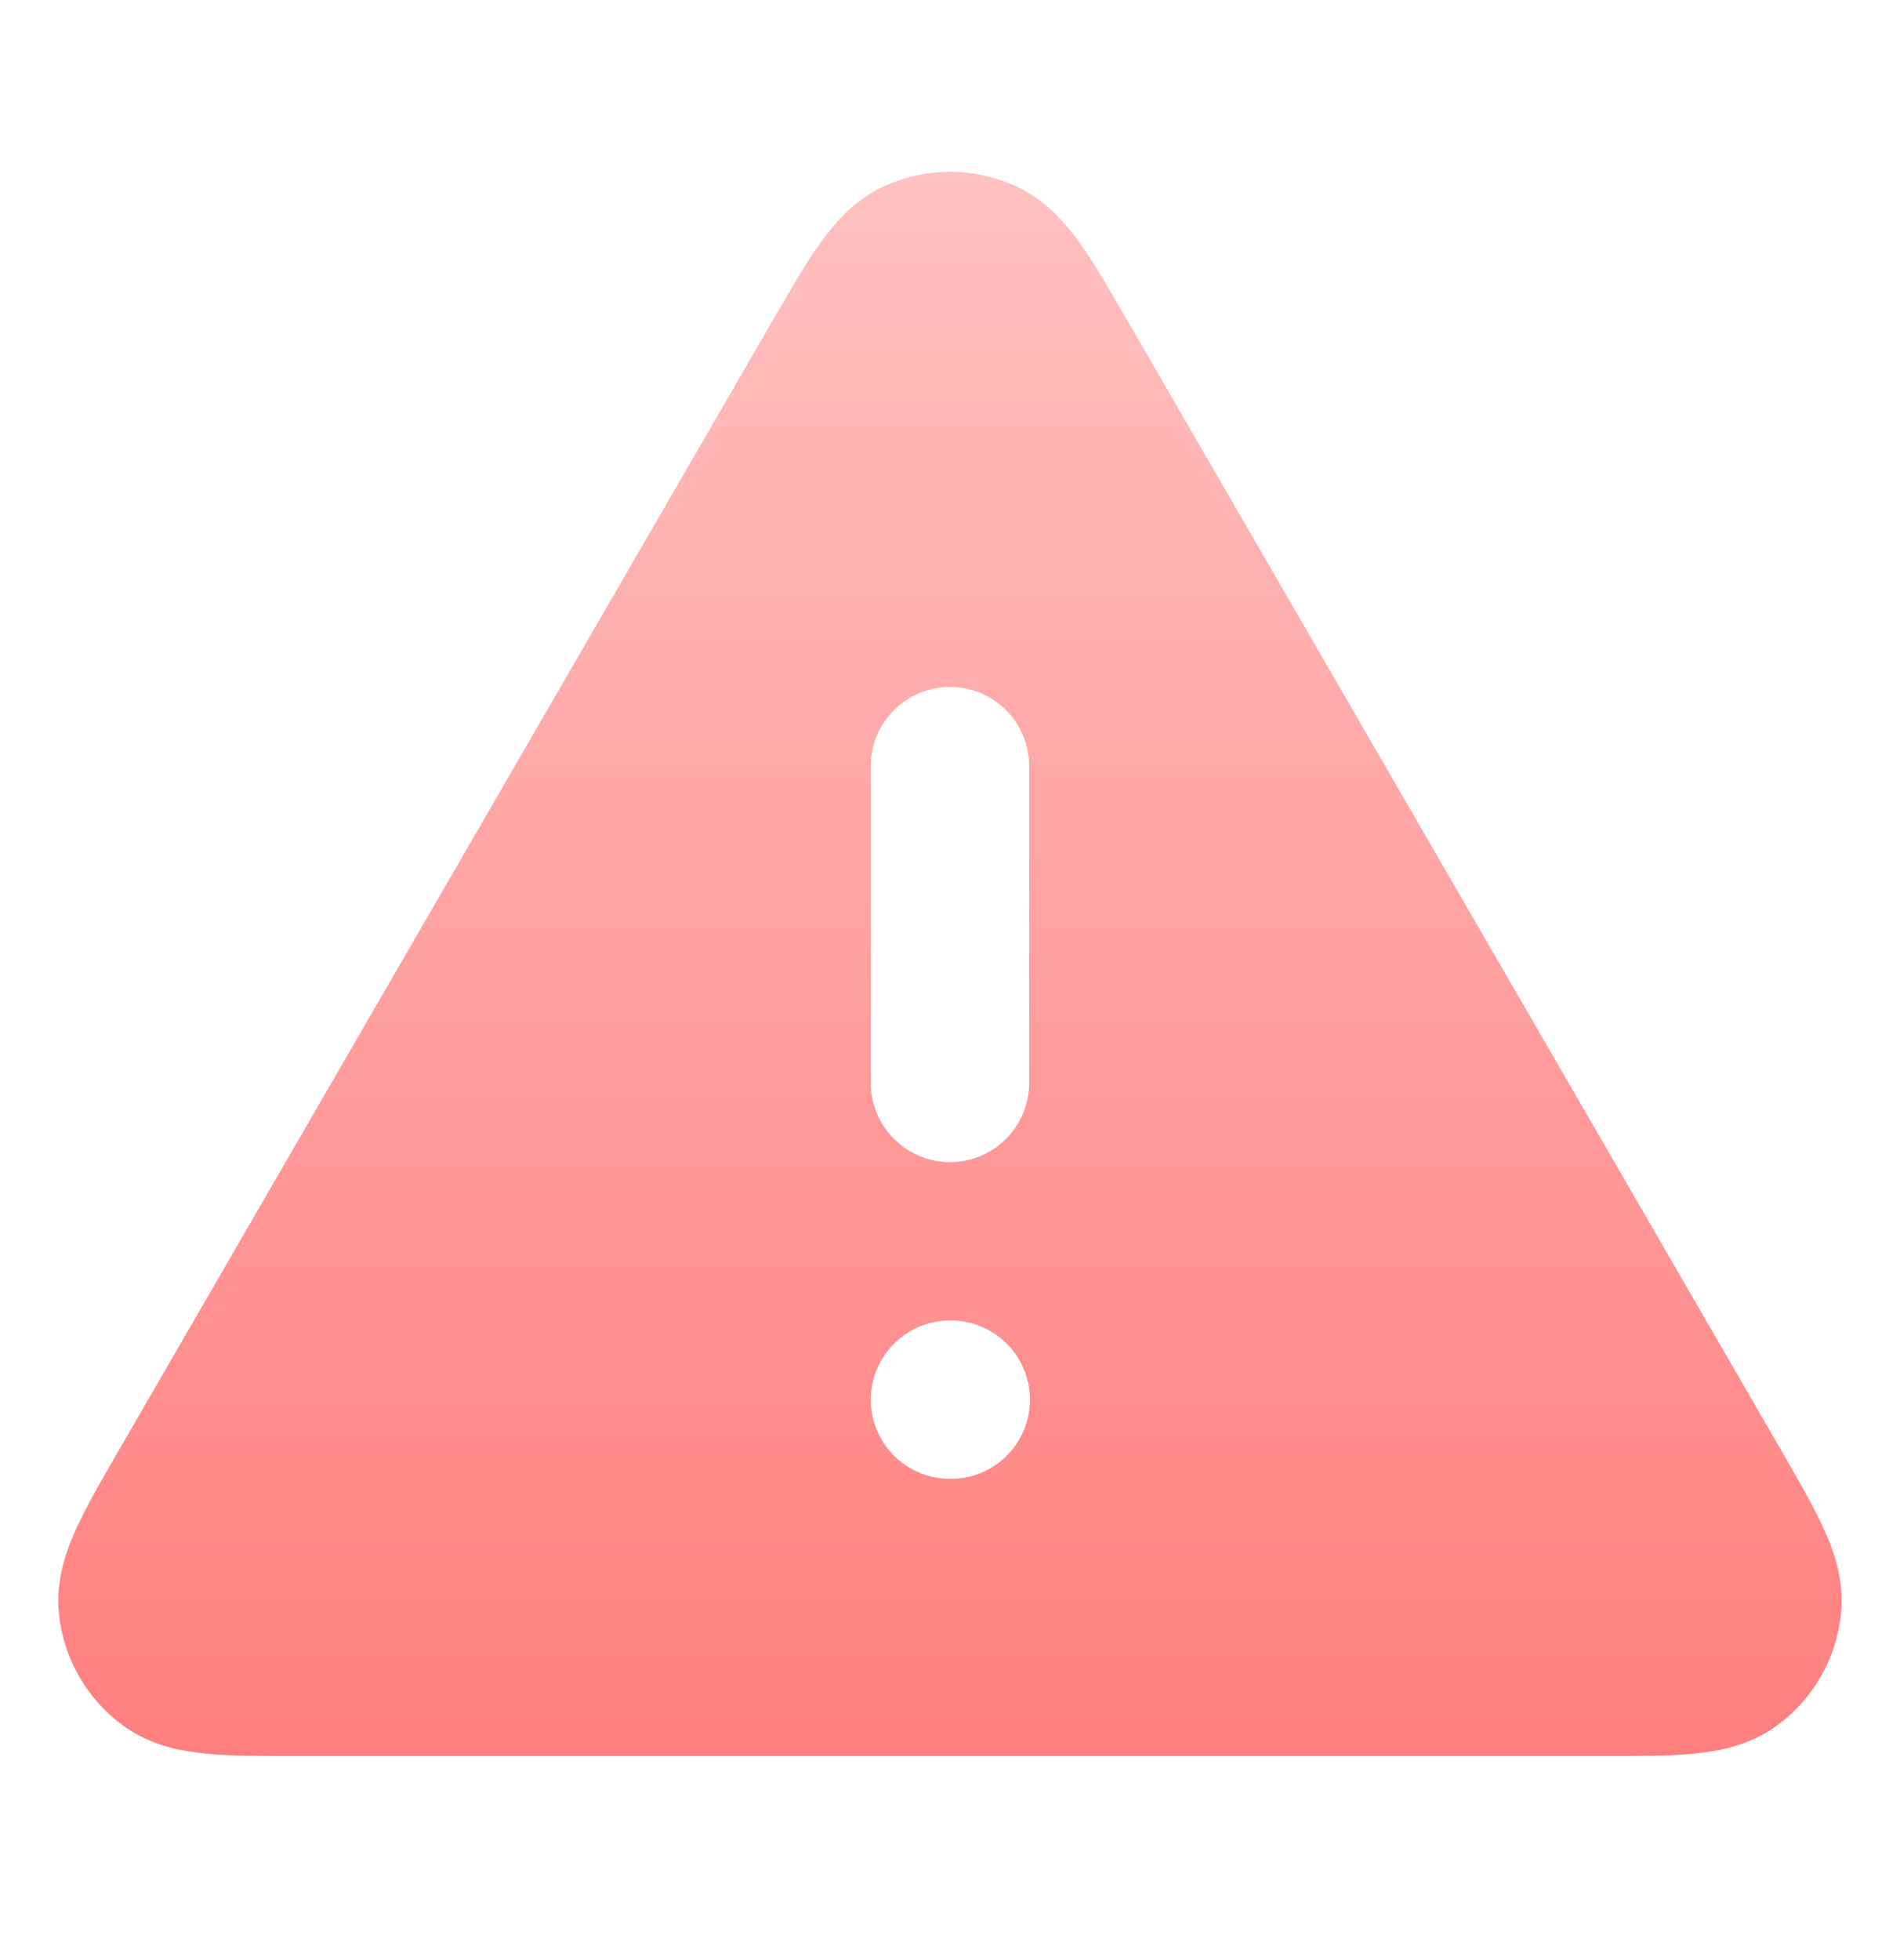 <svg width="32" height="33" viewBox="0 0 32 33" fill="none" xmlns="http://www.w3.org/2000/svg">
<path fill-rule="evenodd" clip-rule="evenodd" d="M17.083 3.123C16.393 2.816 15.606 2.816 14.916 3.123C14.384 3.36 14.038 3.777 13.797 4.117C13.56 4.451 13.307 4.889 13.028 5.371L2.005 24.41C1.725 24.893 1.471 25.333 1.298 25.706C1.123 26.084 0.933 26.594 0.993 27.175C1.072 27.927 1.466 28.61 2.078 29.055C2.55 29.399 3.086 29.489 3.502 29.528C3.911 29.565 4.418 29.565 4.977 29.565H27.023C27.581 29.565 28.089 29.565 28.498 29.528C28.913 29.489 29.449 29.399 29.922 29.055C30.534 28.61 30.928 27.927 31.006 27.175C31.067 26.594 30.877 26.084 30.701 25.706C30.529 25.333 30.275 24.894 29.995 24.41L18.972 5.371C18.693 4.889 18.44 4.451 18.203 4.117C17.962 3.777 17.616 3.36 17.083 3.123ZM17.333 12.898C17.333 12.162 16.736 11.565 16 11.565C15.264 11.565 14.666 12.162 14.666 12.898V18.232C14.666 18.968 15.264 19.565 16 19.565C16.736 19.565 17.333 18.968 17.333 18.232V12.898ZM16 22.232C15.264 22.232 14.666 22.829 14.666 23.565C14.666 24.301 15.264 24.898 16 24.898H16.013C16.75 24.898 17.346 24.301 17.346 23.565C17.346 22.829 16.75 22.232 16.013 22.232H16Z" fill="url(#paint0_linear_3277_69965)"/>
<defs>
<linearGradient id="paint0_linear_3277_69965" x1="16" y1="2.893" x2="16" y2="29.565" gradientUnits="userSpaceOnUse">
<stop stop-color="#FFC1C1"/>
<stop offset="1" stop-color="#FF7F7F"/>
</linearGradient>
</defs>
</svg>
